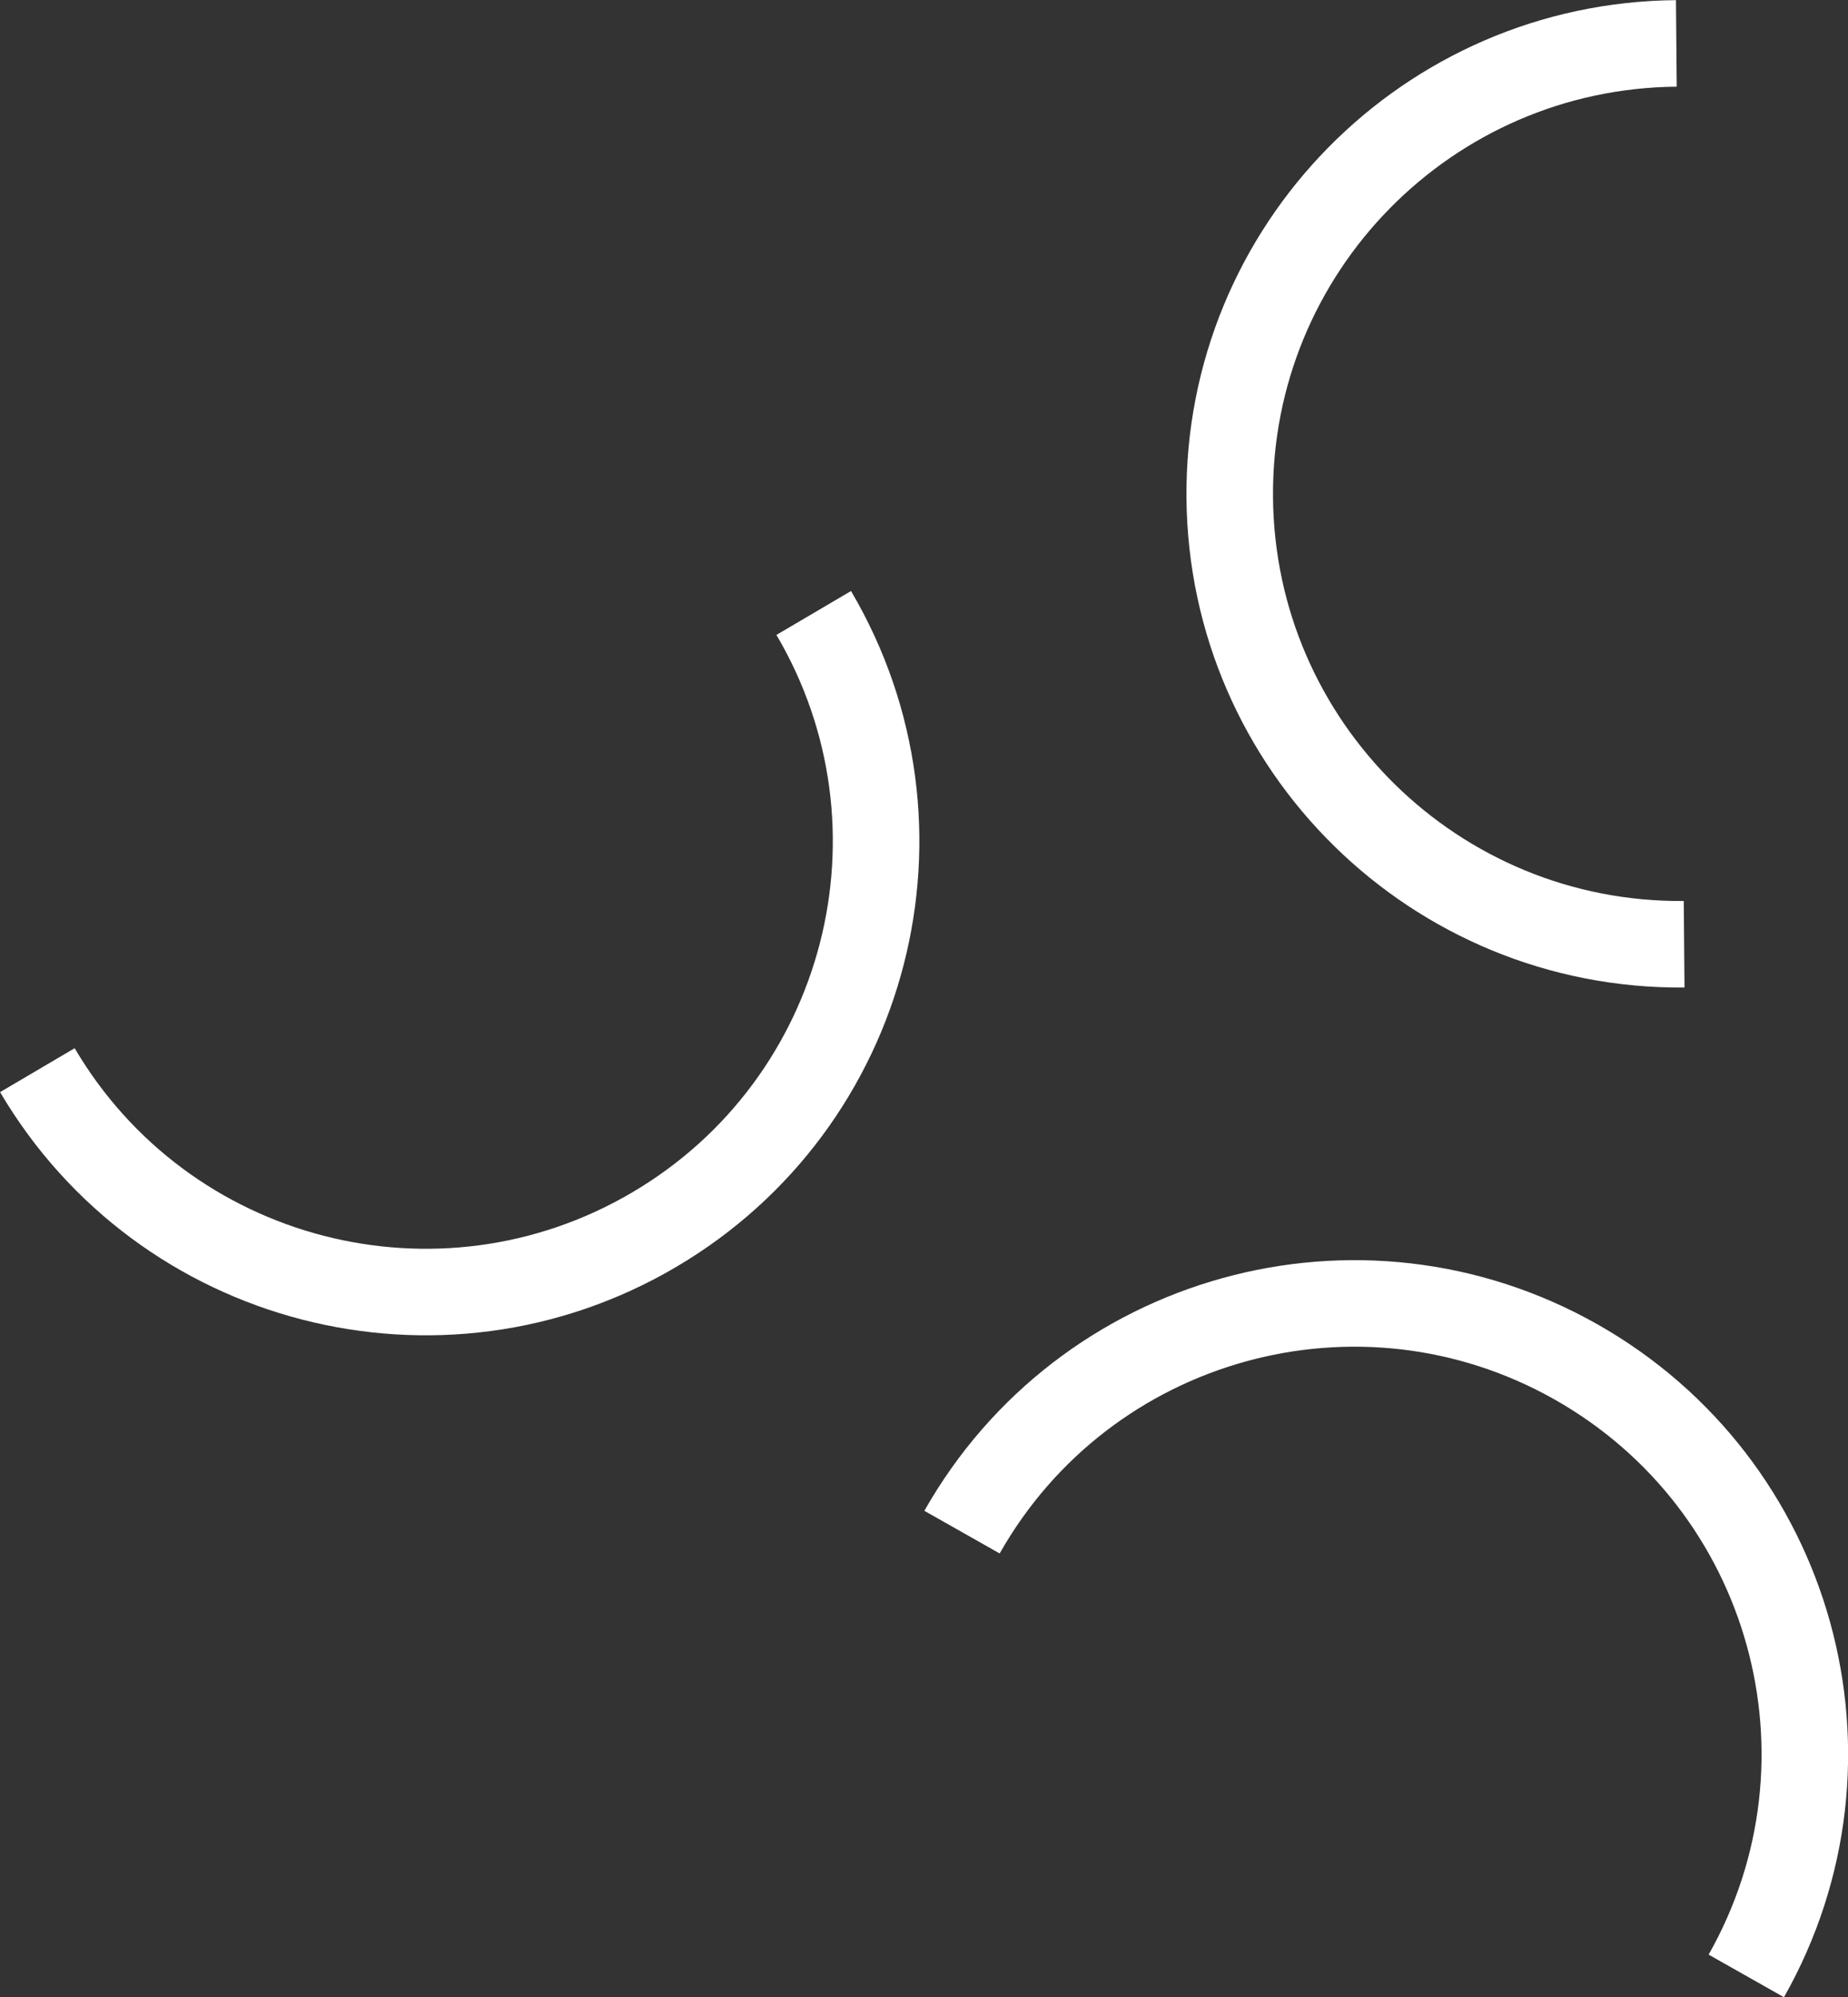 <?xml version="1.0" encoding="UTF-8"?> <svg xmlns="http://www.w3.org/2000/svg" id="Layer_2" viewBox="0 0 128.11 138.48"><rect x="0" y="0" width="128.11" height="138.48" fill="#333333" stroke="none"/><defs><style>.cls-1{fill:none;stroke:#fff;stroke-miterlimit:10;stroke-width:6px;}</style></defs><g id="Warstwa_1"><g><path class="cls-1" d="M56.41,42.5c8.75,14.86,3.8,34.01-11.06,42.76-14.86,8.75-34.01,3.8-42.76-11.06"></path><path class="cls-1" d="M116.75,65.47c-17.25,.15-31.35-13.71-31.5-30.96-.15-17.25,13.71-31.35,30.96-31.5"></path><path class="cls-1" d="M66.69,106.23c8.5-15.01,27.55-20.3,42.57-11.8,15.01,8.5,20.3,27.55,11.8,42.57"></path></g></g></svg> 